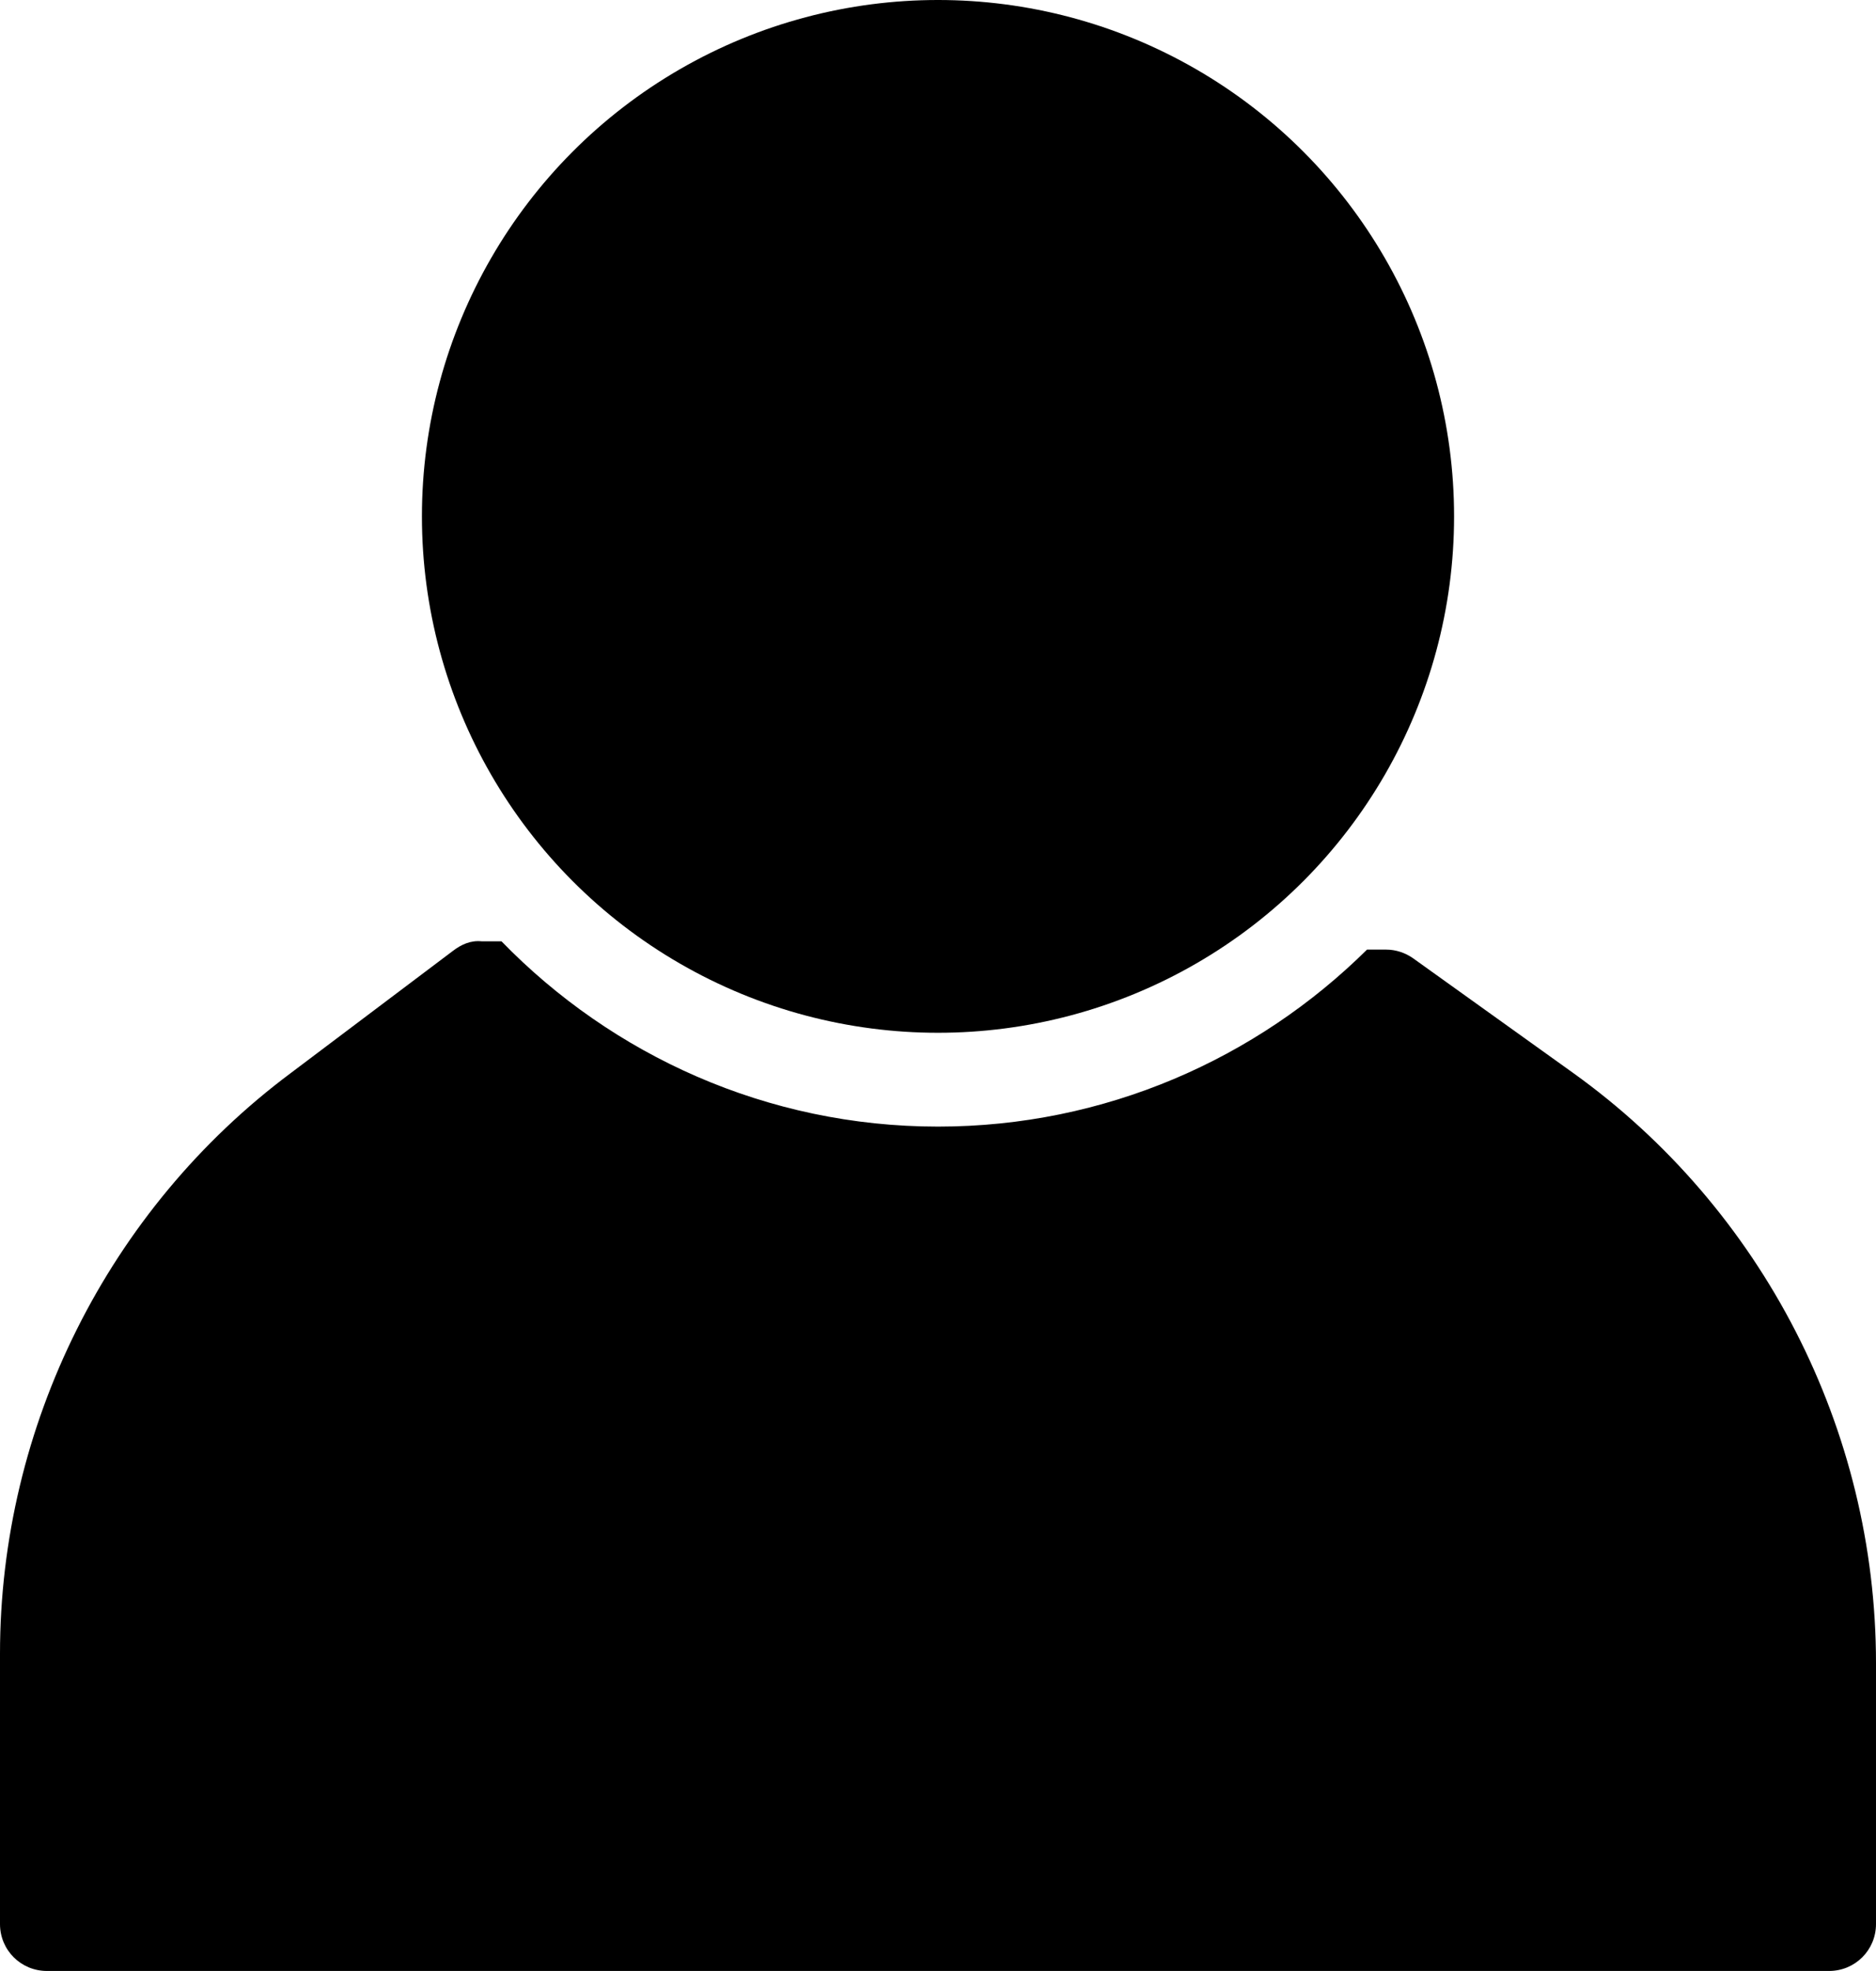 <?xml version="1.0" encoding="UTF-8" standalone="no"?><svg xmlns="http://www.w3.org/2000/svg" xmlns:xlink="http://www.w3.org/1999/xlink" fill="#000000" height="500" preserveAspectRatio="xMidYMid meet" version="1" viewBox="0.0 0.0 476.2 500.0" width="476.2" zoomAndPan="magnify"><g><g fill="#000000" id="change1_1"><circle cx="238.1" cy="131" fill="inherit" r="131"/><path d="M399.2,272.1l-40.5-29c-2-1.4-4.4-2.2-6.8-2.2l-4.9,0c-28,27.7-66.5,44.9-108.9,44.9 c-43.4,0-82.7-18.1-110.8-47l-5,0c-2.8-0.3-5.2,0.8-7.3,2.4l-41.3,31.1C27.5,306.8,0,361.8,0,419.5v68.6c0,6.6,5.3,11.9,11.9,11.9 h452.4c6.6,0,11.9-5.3,11.9-11.9v-66.2C476.2,362.6,447.4,306.6,399.2,272.1z" fill="inherit"/></g></g></svg>
